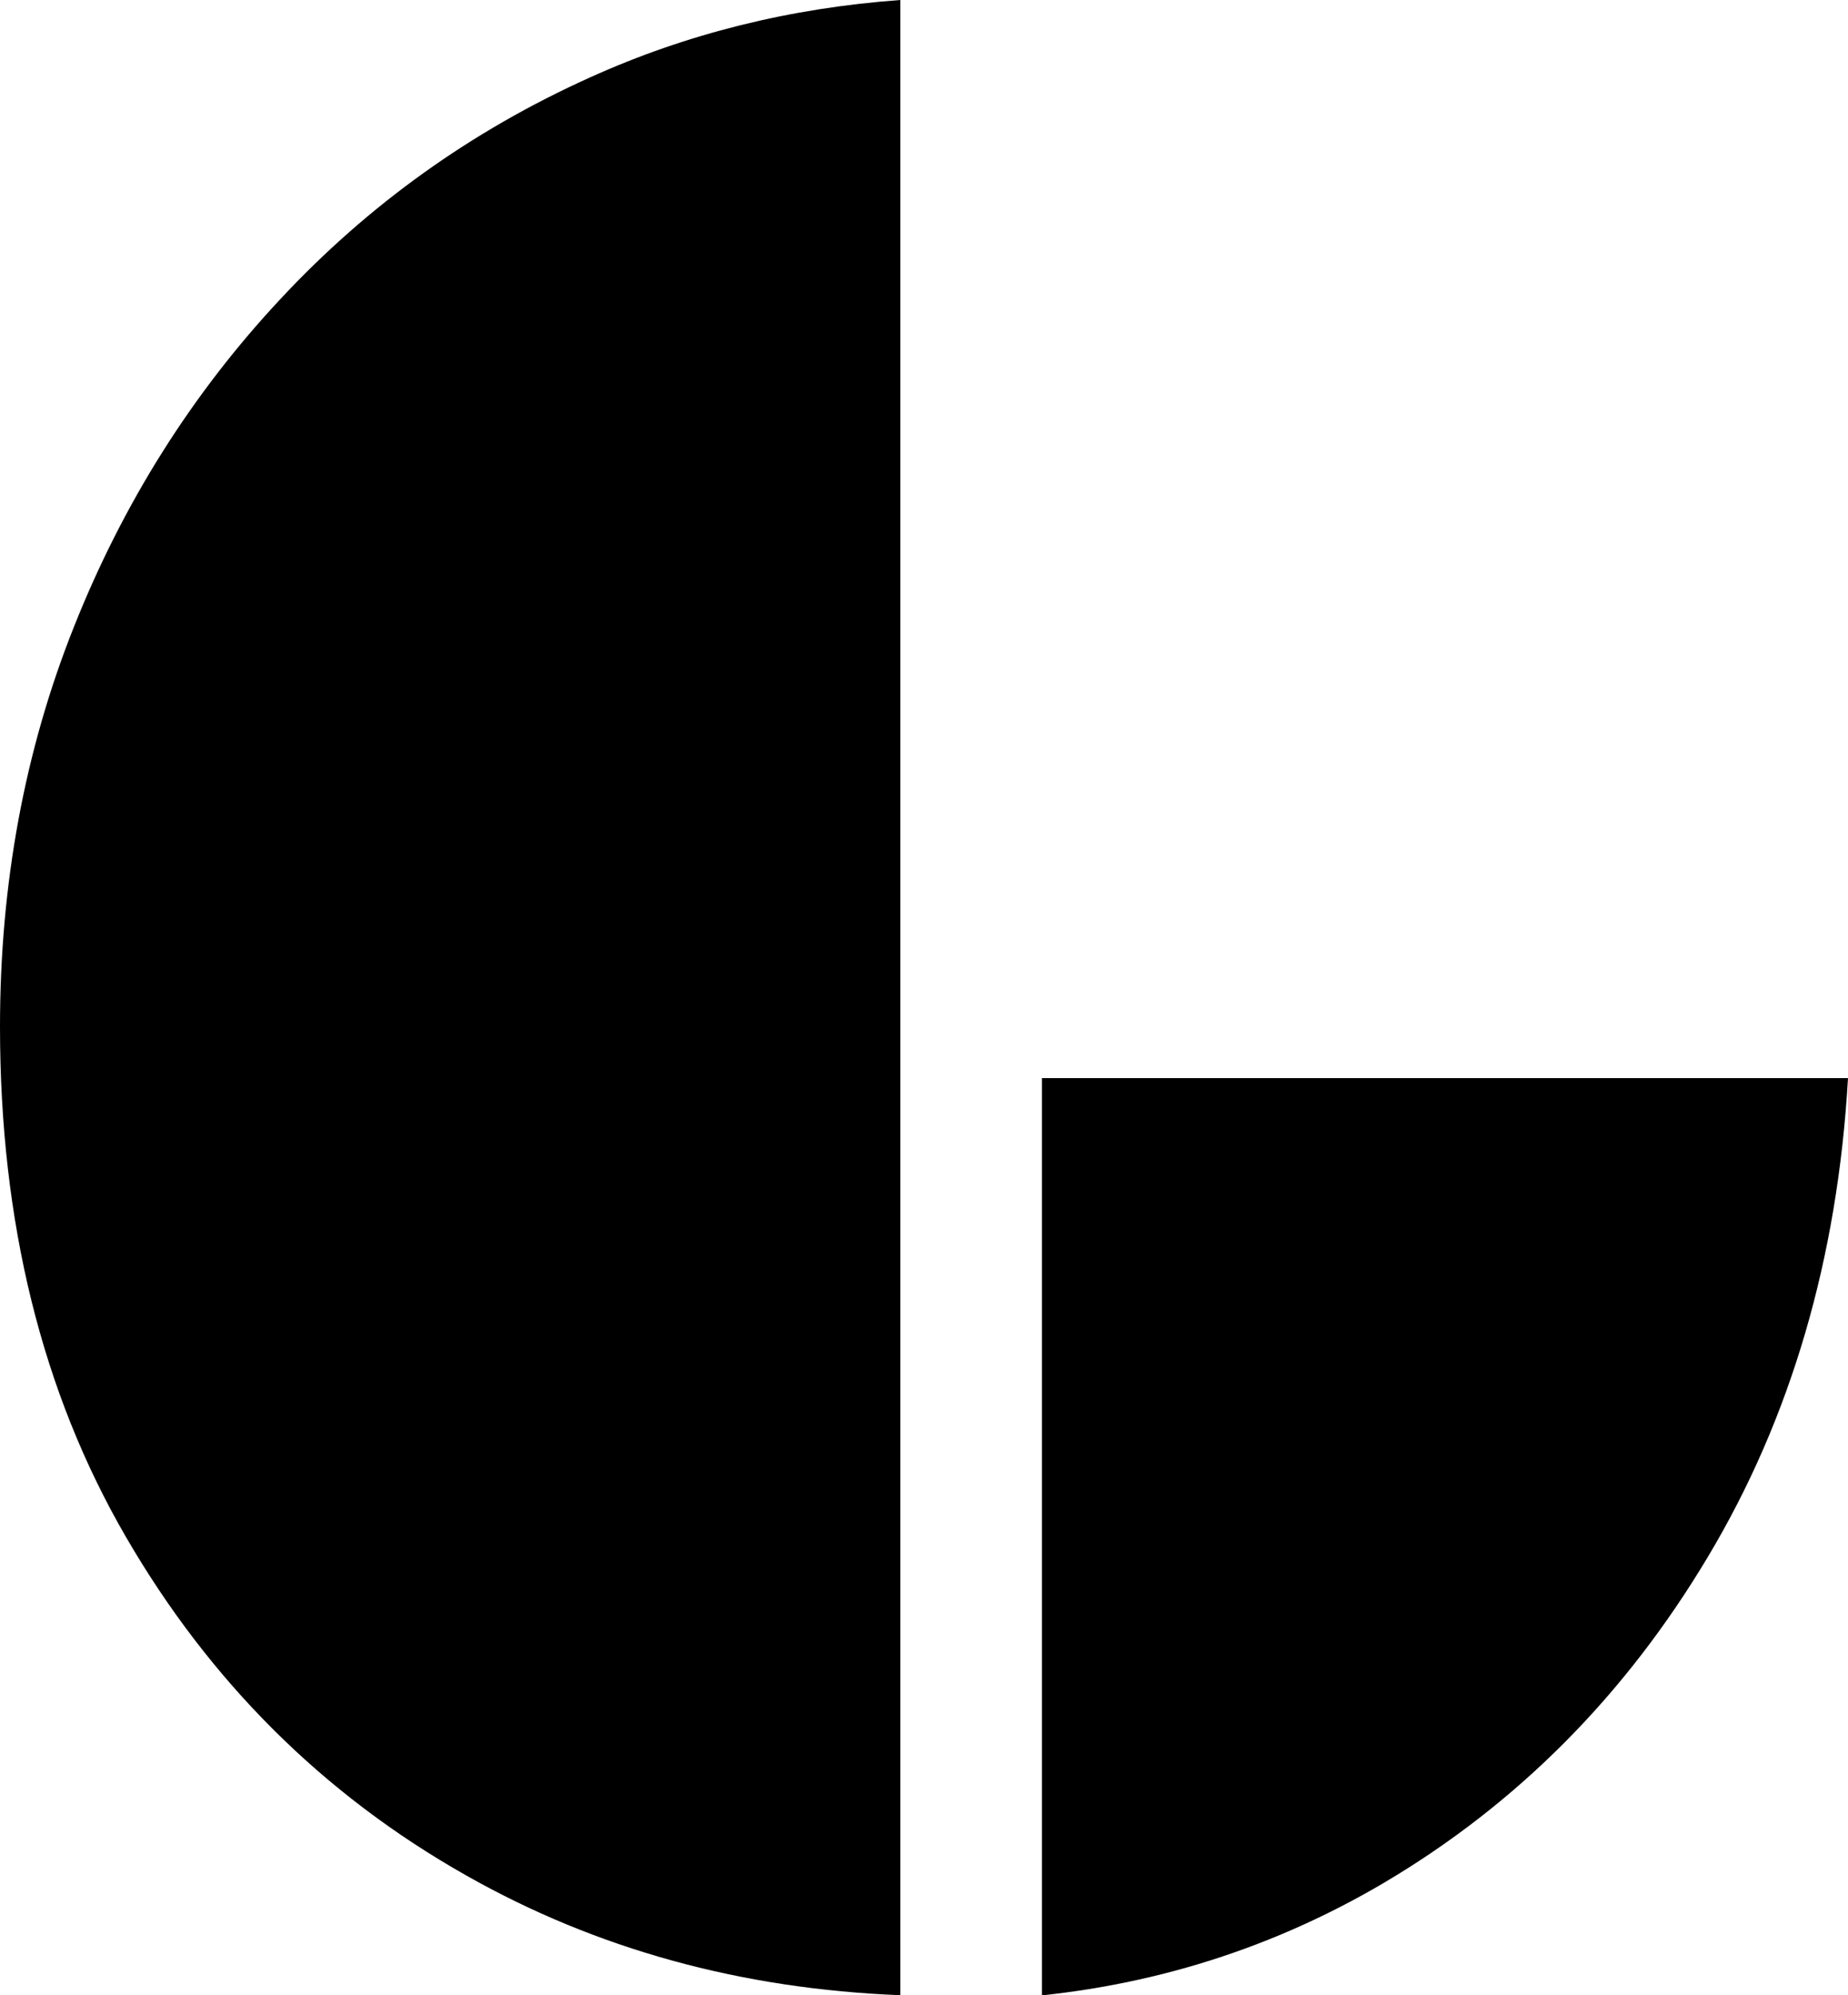 <?xml version="1.0" encoding="UTF-8"?>
<svg id="Layer_1" data-name="Layer 1" xmlns="http://www.w3.org/2000/svg" viewBox="0 0 115.62 124.8">
  <path d="M36.92,4.84c-7.42,3.34-13.89,7.97-19.4,13.89-5.52,5.91-9.82,12.74-12.9,20.49C1.54,46.95,0,55.29,0,64.21c0,12.22,2.62,22.86,7.88,31.92,5.25,9.05,12.34,16.11,21.27,21.16,8.17,4.63,17.24,7.11,27.18,7.5V0c-6.88.5-13.35,2.1-19.41,4.84Z"/>
  <path d="M86.57,117.77c8.34-4.93,15.1-11.72,20.28-20.39,5.19-8.67,8.12-18.65,8.77-29.95h-50.43v57.37c7.64-.81,14.77-3.14,21.38-7.03Z"/>
</svg>